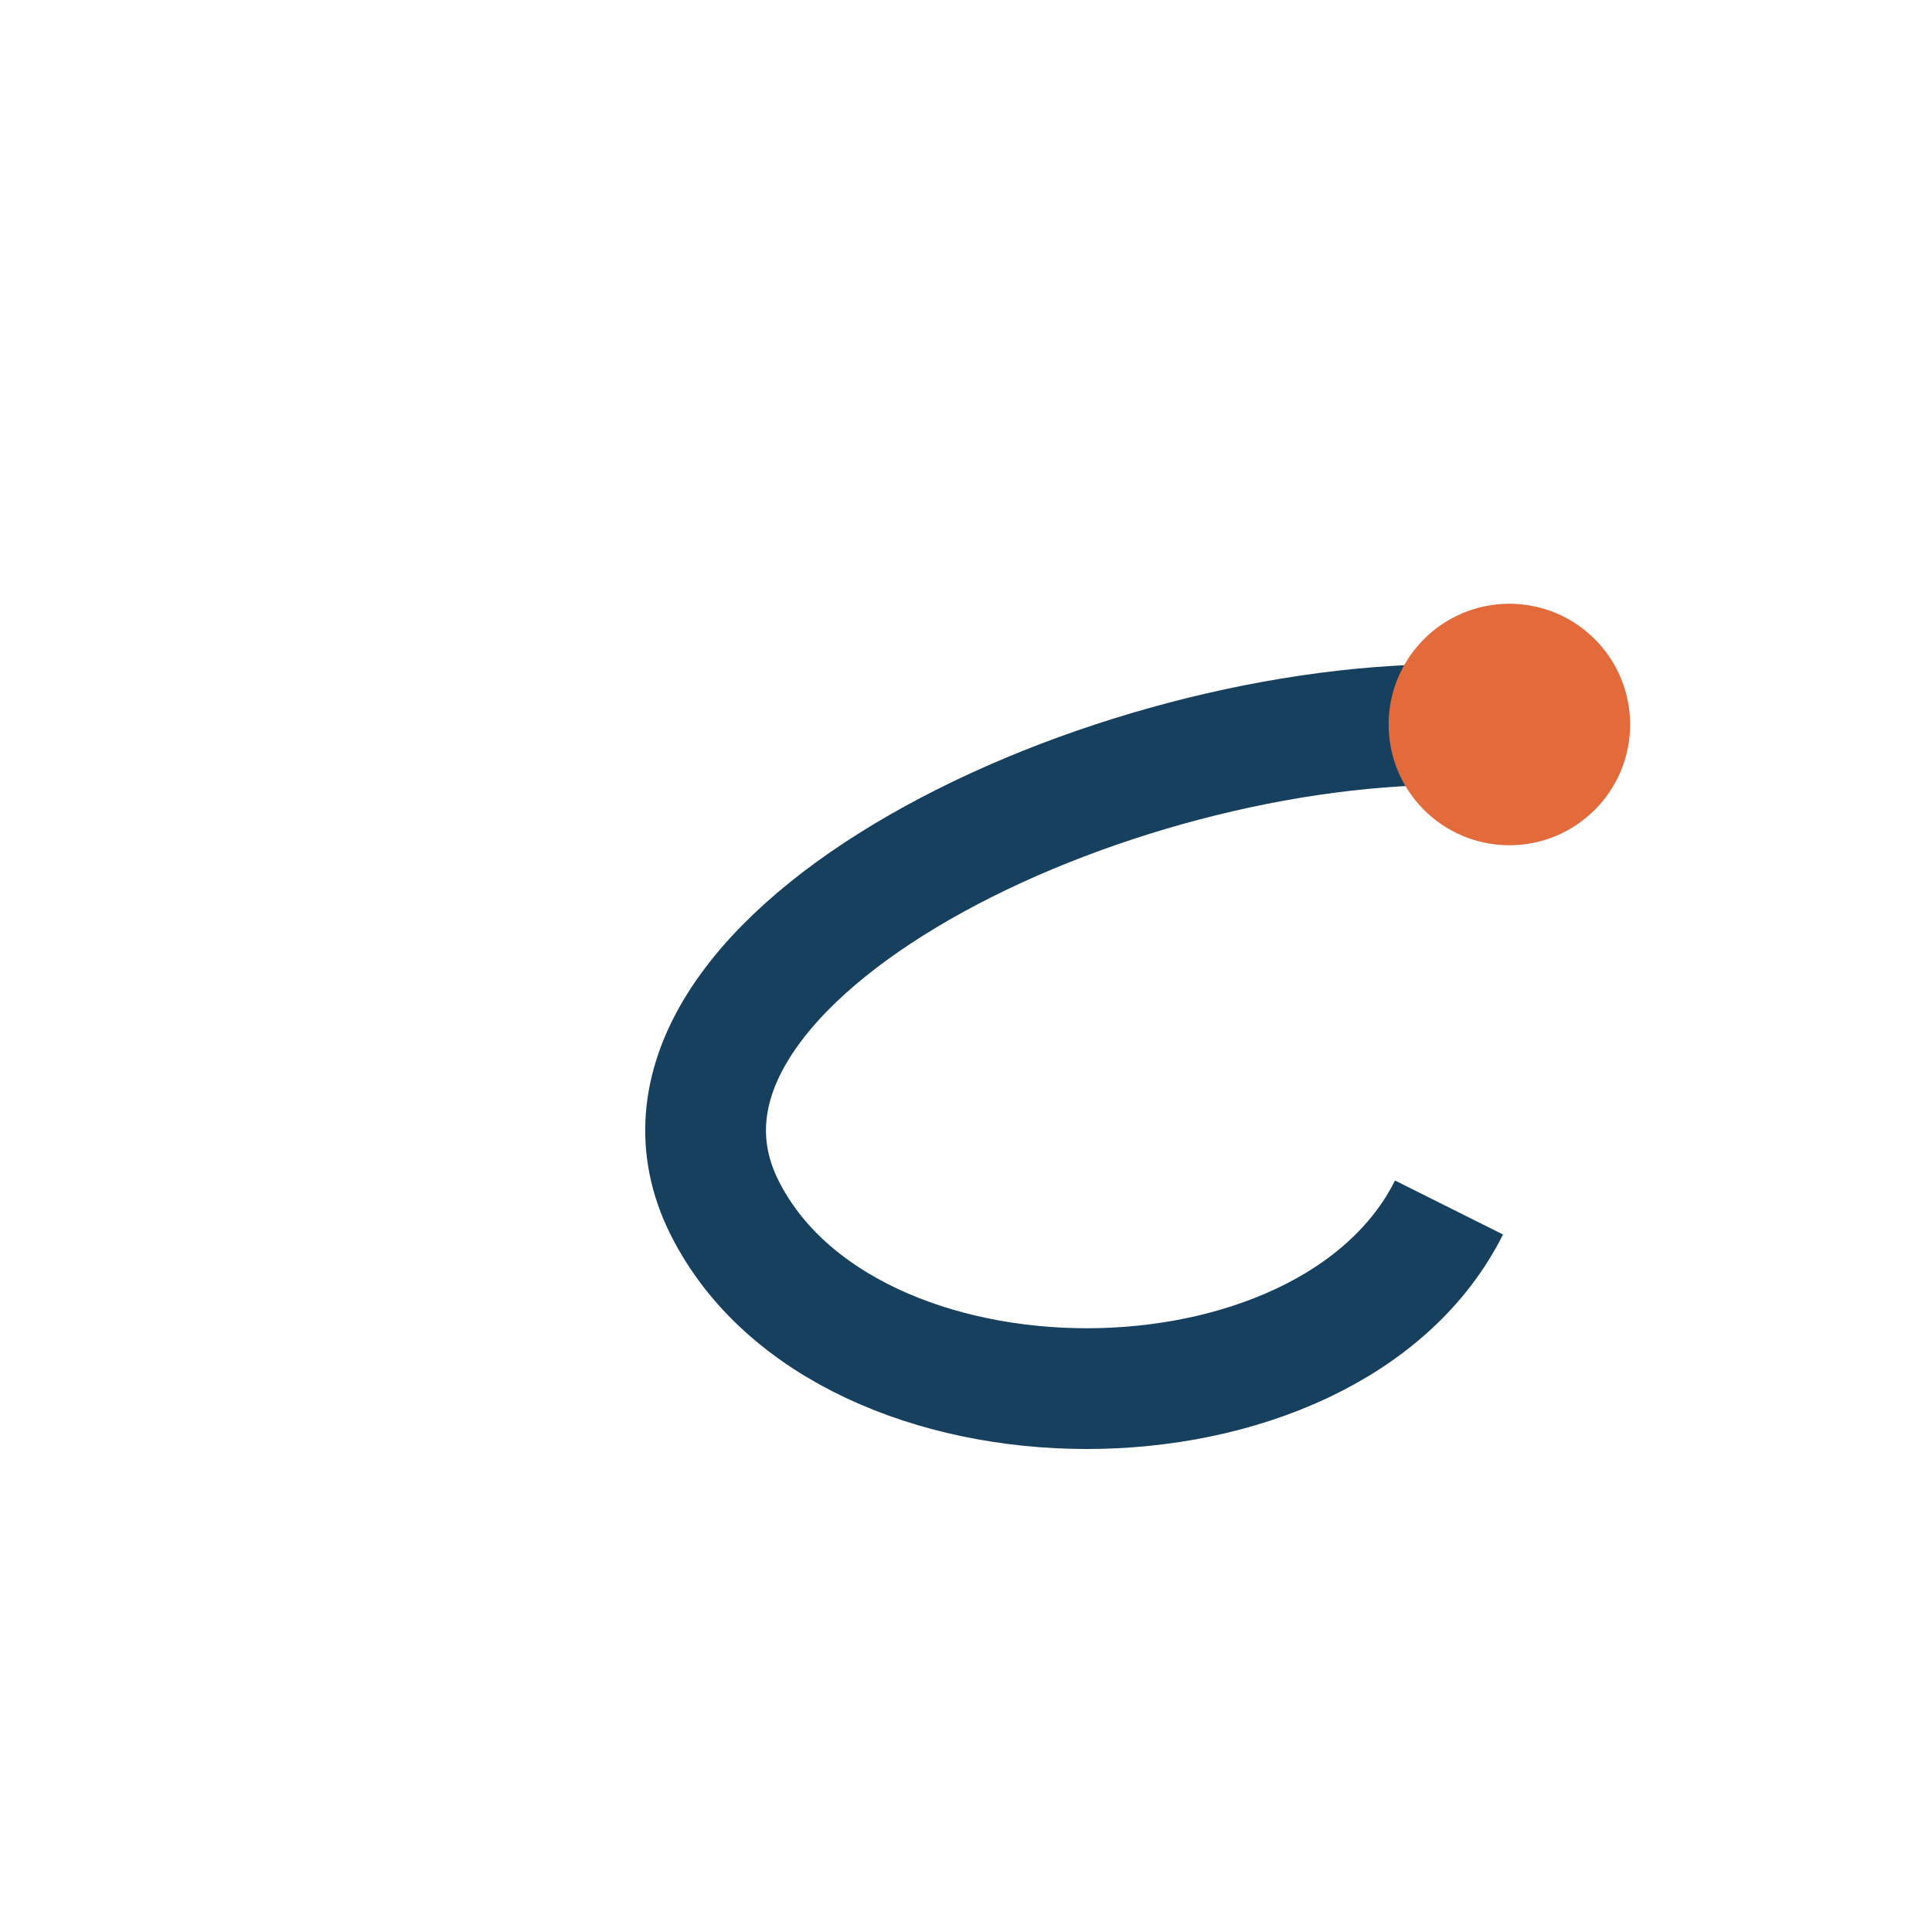 <?xml version="1.0" encoding="UTF-8"?>
<svg xmlns="http://www.w3.org/2000/svg" width="32" height="32" viewBox="0 0 32 32"><path d="M24 20c-2 4-10 4-12 0s6-8 12-8" fill="none" stroke="#17405E" stroke-width="2"/><circle cx="25" cy="12" r="2" fill="#E36B3B"/></svg>